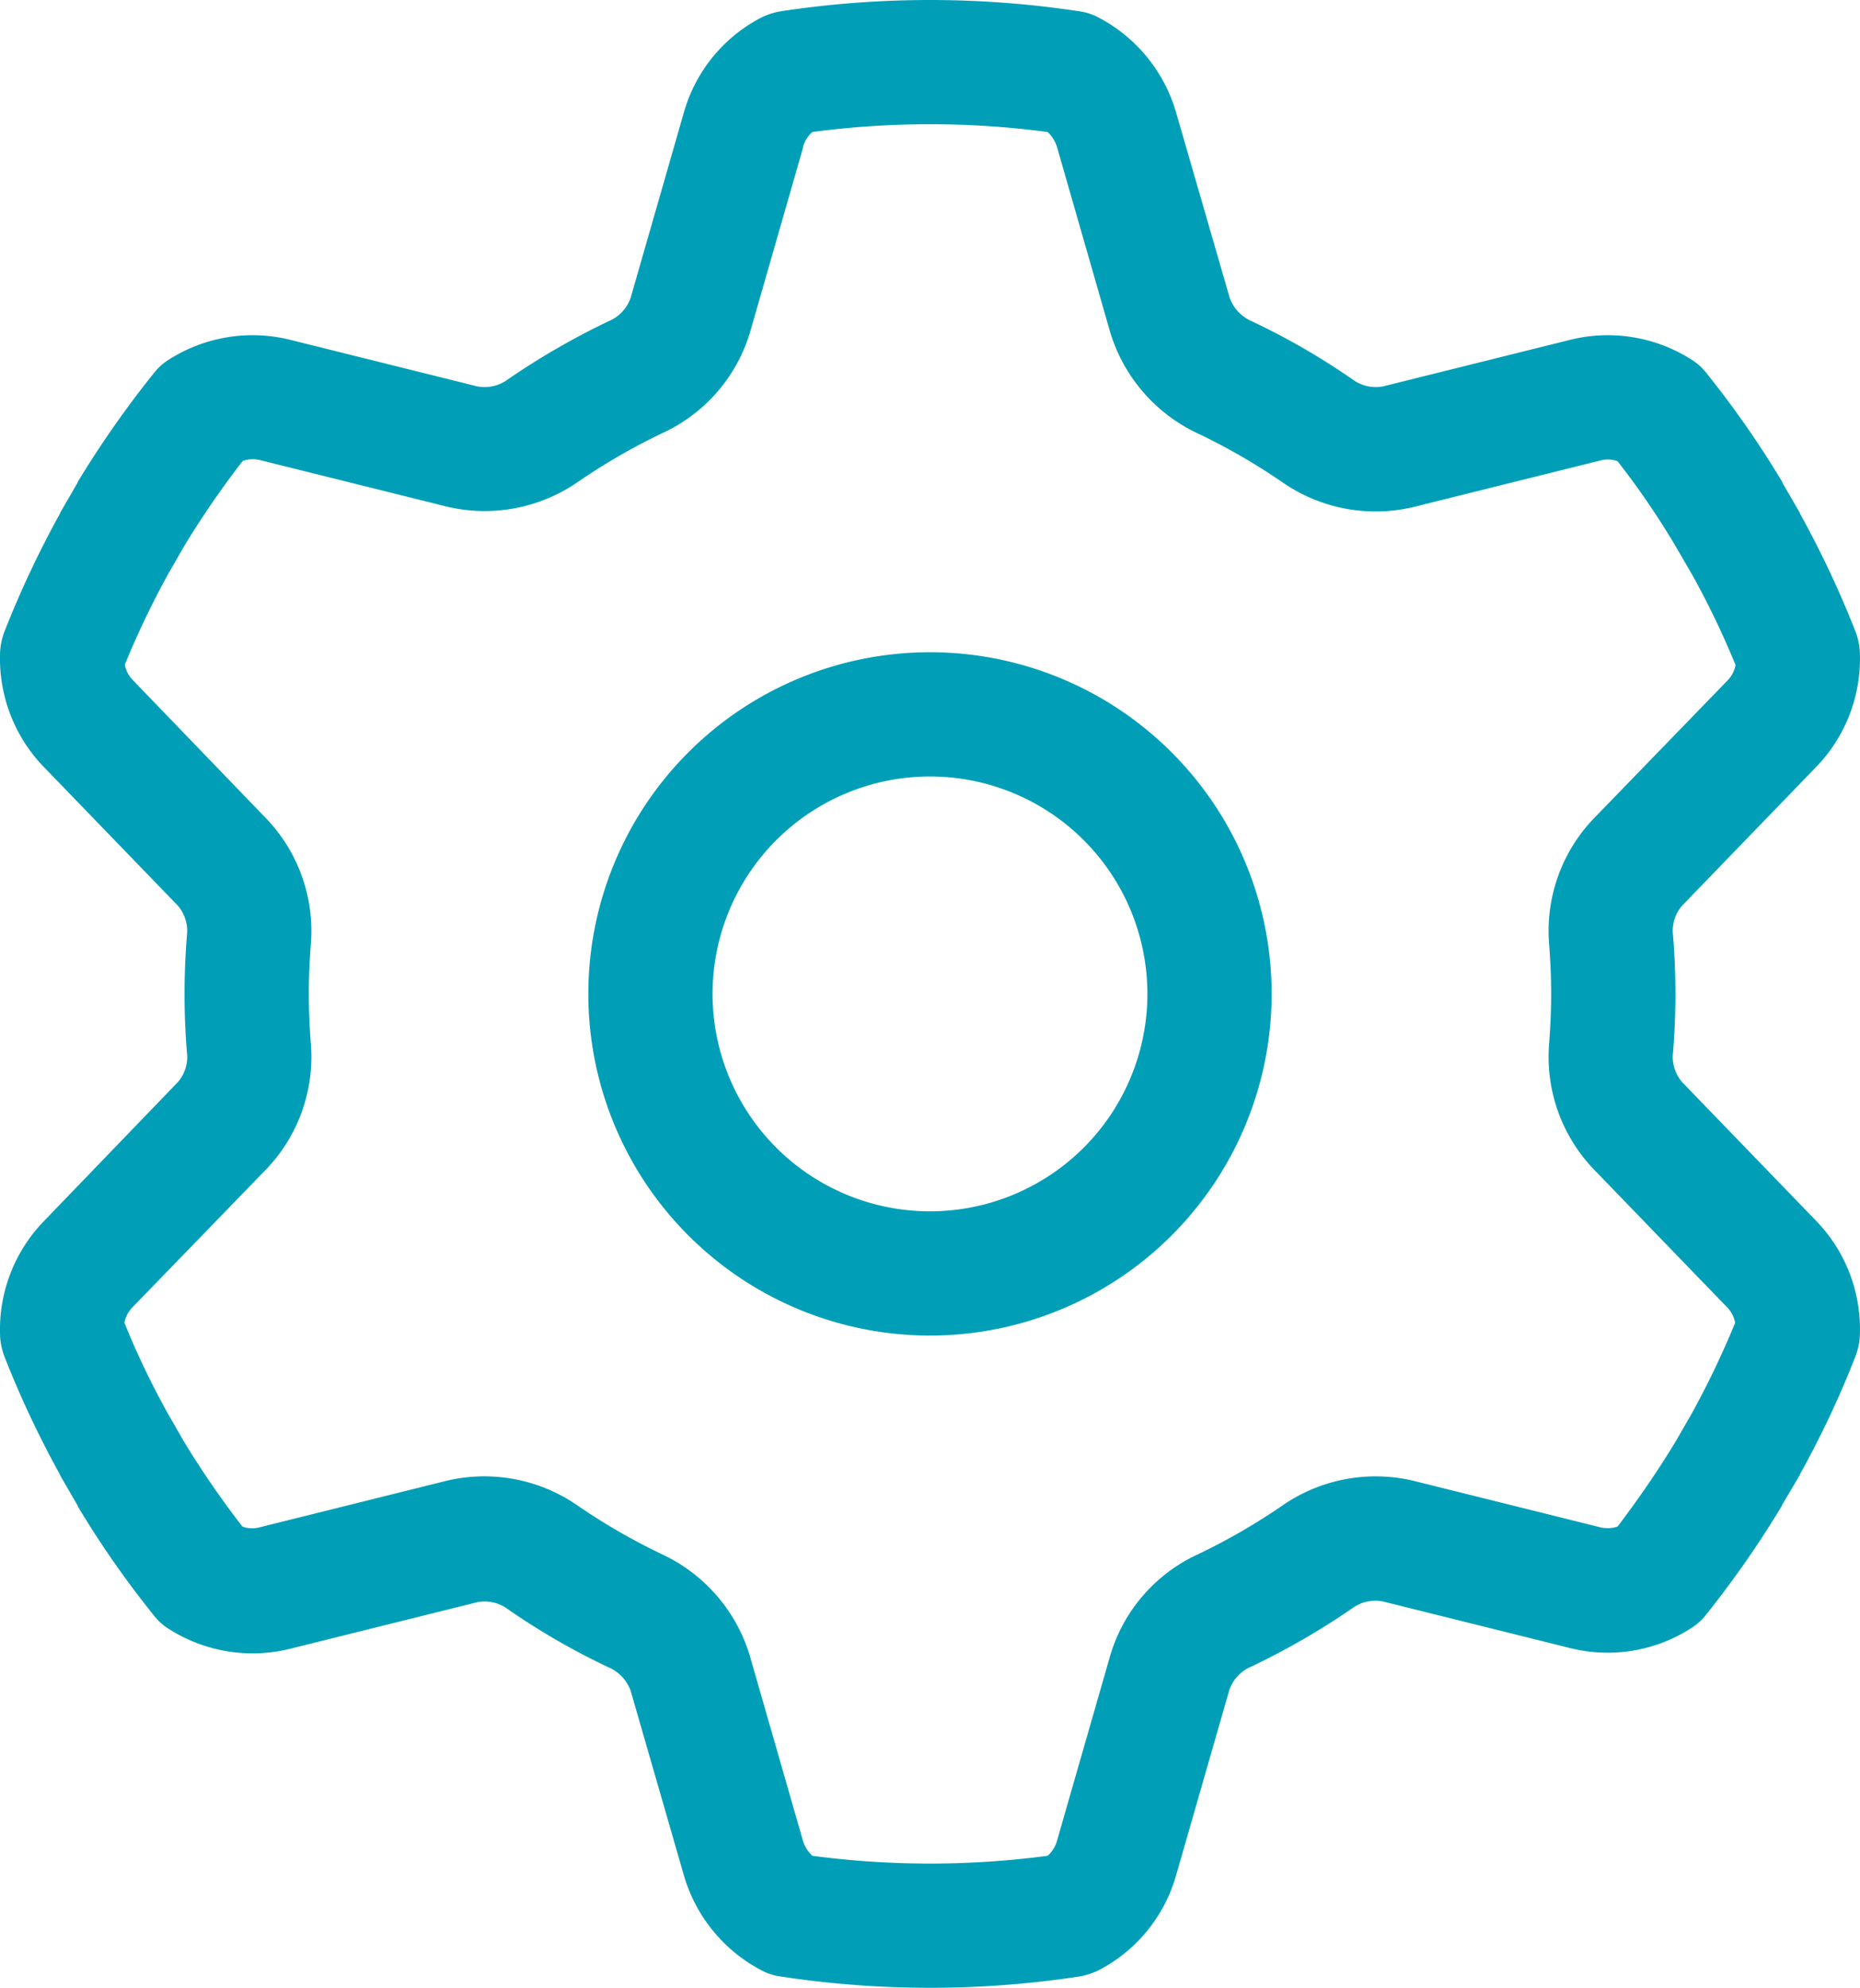 <svg xmlns="http://www.w3.org/2000/svg" viewBox="0 0 479.09 512"><defs><style>.a{fill:#009fb7;}</style></defs><path class="a" d="M223.3,37.8a8,8,0,0,1,2.4-3.8,230.52,230.52,0,0,1,60.6,0,8.84,8.84,0,0,1,2.4,3.8l13.7,47.7a42.27,42.27,0,0,0,22.5,26.1,160.73,160.73,0,0,1,21.7,12.5,42.12,42.12,0,0,0,33.9,6.5l48.2-12a7.33,7.33,0,0,1,4.4.2A204.44,204.44,0,0,1,448,140.6l4.3,7.4a217,217,0,0,1,11.2,23.3,7.78,7.78,0,0,1-2.1,4L426.8,211a41.88,41.88,0,0,0-11.3,32.5c.3,4.1.5,8.3.5,12.5s-.2,8.4-.5,12.5A41.88,41.88,0,0,0,426.8,301l34.5,35.7a7.78,7.78,0,0,1,2.1,4,228.05,228.05,0,0,1-11.2,23.4l-4.2,7.3a253.77,253.77,0,0,1-14.9,21.8,8.2,8.2,0,0,1-4.4.2l-48.2-12a42.2,42.2,0,0,0-33.9,6.5,160.73,160.73,0,0,1-21.7,12.5,41.72,41.72,0,0,0-22.5,26.1l-13.7,47.7a8,8,0,0,1-2.4,3.8,230.52,230.52,0,0,1-60.6,0,8.84,8.84,0,0,1-2.4-3.8l-13.7-47.7a42.27,42.27,0,0,0-22.5-26.1,160.73,160.73,0,0,1-21.7-12.5,42.12,42.12,0,0,0-33.9-6.5l-48.2,12a7.33,7.33,0,0,1-4.4-.2,233.8,233.8,0,0,1-15-21.8l-4.2-7.3a209.69,209.69,0,0,1-11.2-23.4,7.78,7.78,0,0,1,2.1-4L85.2,301a41.88,41.88,0,0,0,11.3-32.5c-.3-4.1-.5-8.3-.5-12.5s.2-8.4.5-12.5A41.88,41.88,0,0,0,85.2,211L50.7,175.2a7.78,7.78,0,0,1-2.1-4,228.05,228.05,0,0,1,11.2-23.4l4.2-7.3a233.8,233.8,0,0,1,15-21.8,8.2,8.2,0,0,1,4.4-.2l48.2,12a42.2,42.2,0,0,0,33.9-6.5,160.73,160.73,0,0,1,21.7-12.5,41.72,41.72,0,0,0,22.5-26.1l13.7-47.7ZM256,0a256.18,256.18,0,0,0-38.4,2.9,18.22,18.22,0,0,0-5,1.6,39.73,39.73,0,0,0-20,24.5L178.9,76.7a10.07,10.07,0,0,1-5.6,6,190.89,190.89,0,0,0-26,15,10.05,10.05,0,0,1-8,1.8l-48.2-12A40.12,40.12,0,0,0,60,92.6a14.44,14.44,0,0,0-3.9,3.5,260,260,0,0,0-19.6,28l-.1.3L32,132l-.1.3a255.46,255.46,0,0,0-14.3,30.4,17.23,17.23,0,0,0-1.1,5,40.13,40.13,0,0,0,11.2,29.8l34.5,35.7a9.94,9.94,0,0,1,2.4,7.8q-.6,7.5-.6,15c0,5,.2,10.1.6,15a9.81,9.81,0,0,1-2.4,7.8L27.7,314.6a40.13,40.13,0,0,0-11.2,29.8,17.23,17.23,0,0,0,1.1,5,255.46,255.46,0,0,0,14.3,30.4l.1.3,4.4,7.6.1.3a247.75,247.75,0,0,0,19.6,28.1,14.44,14.44,0,0,0,3.9,3.5,40.12,40.12,0,0,0,31.1,5.1l48.2-12a10.05,10.05,0,0,1,8,1.8,181,181,0,0,0,26,15,10.38,10.38,0,0,1,5.6,6L192.6,483a40.27,40.27,0,0,0,20,24.5,14.65,14.65,0,0,0,5,1.6,255.68,255.68,0,0,0,76.8,0,18.22,18.22,0,0,0,5-1.6,39.73,39.73,0,0,0,20-24.5l13.7-47.7a10.07,10.07,0,0,1,5.6-6,190.89,190.89,0,0,0,26-15,10.05,10.05,0,0,1,8-1.8l48.2,12a39.7,39.7,0,0,0,31.1-5.1,14.44,14.44,0,0,0,3.9-3.5,259.16,259.16,0,0,0,19.5-28l.1-.3L480,380l.1-.3a248.3,248.3,0,0,0,14.3-30.4,17.23,17.23,0,0,0,1.1-5,40.13,40.13,0,0,0-11.2-29.8l-34.5-35.7a9.94,9.94,0,0,1-2.4-7.8q.6-7.5.6-15c0-5-.2-10.1-.6-15a9.81,9.81,0,0,1,2.4-7.8l34.5-35.7a40.13,40.13,0,0,0,11.2-29.8,17.23,17.23,0,0,0-1.1-5,255.46,255.46,0,0,0-14.3-30.4l-.1-.3-4.4-7.6-.1-.3a249.66,249.66,0,0,0-19.5-28,14.44,14.44,0,0,0-3.9-3.5A40.12,40.12,0,0,0,421,87.5l-48.2,12a10.05,10.05,0,0,1-8-1.8,181,181,0,0,0-26-15,10.38,10.38,0,0,1-5.6-6L319.4,29a40.27,40.27,0,0,0-20-24.5,14.65,14.65,0,0,0-5-1.6A256.18,256.18,0,0,0,256,0ZM200,256a56,56,0,1,1,56,56A56,56,0,0,1,200,256Zm144,0a88,88,0,1,0-88,88A88,88,0,0,0,344,256Z" transform="translate(-16.46 0)"/></svg>